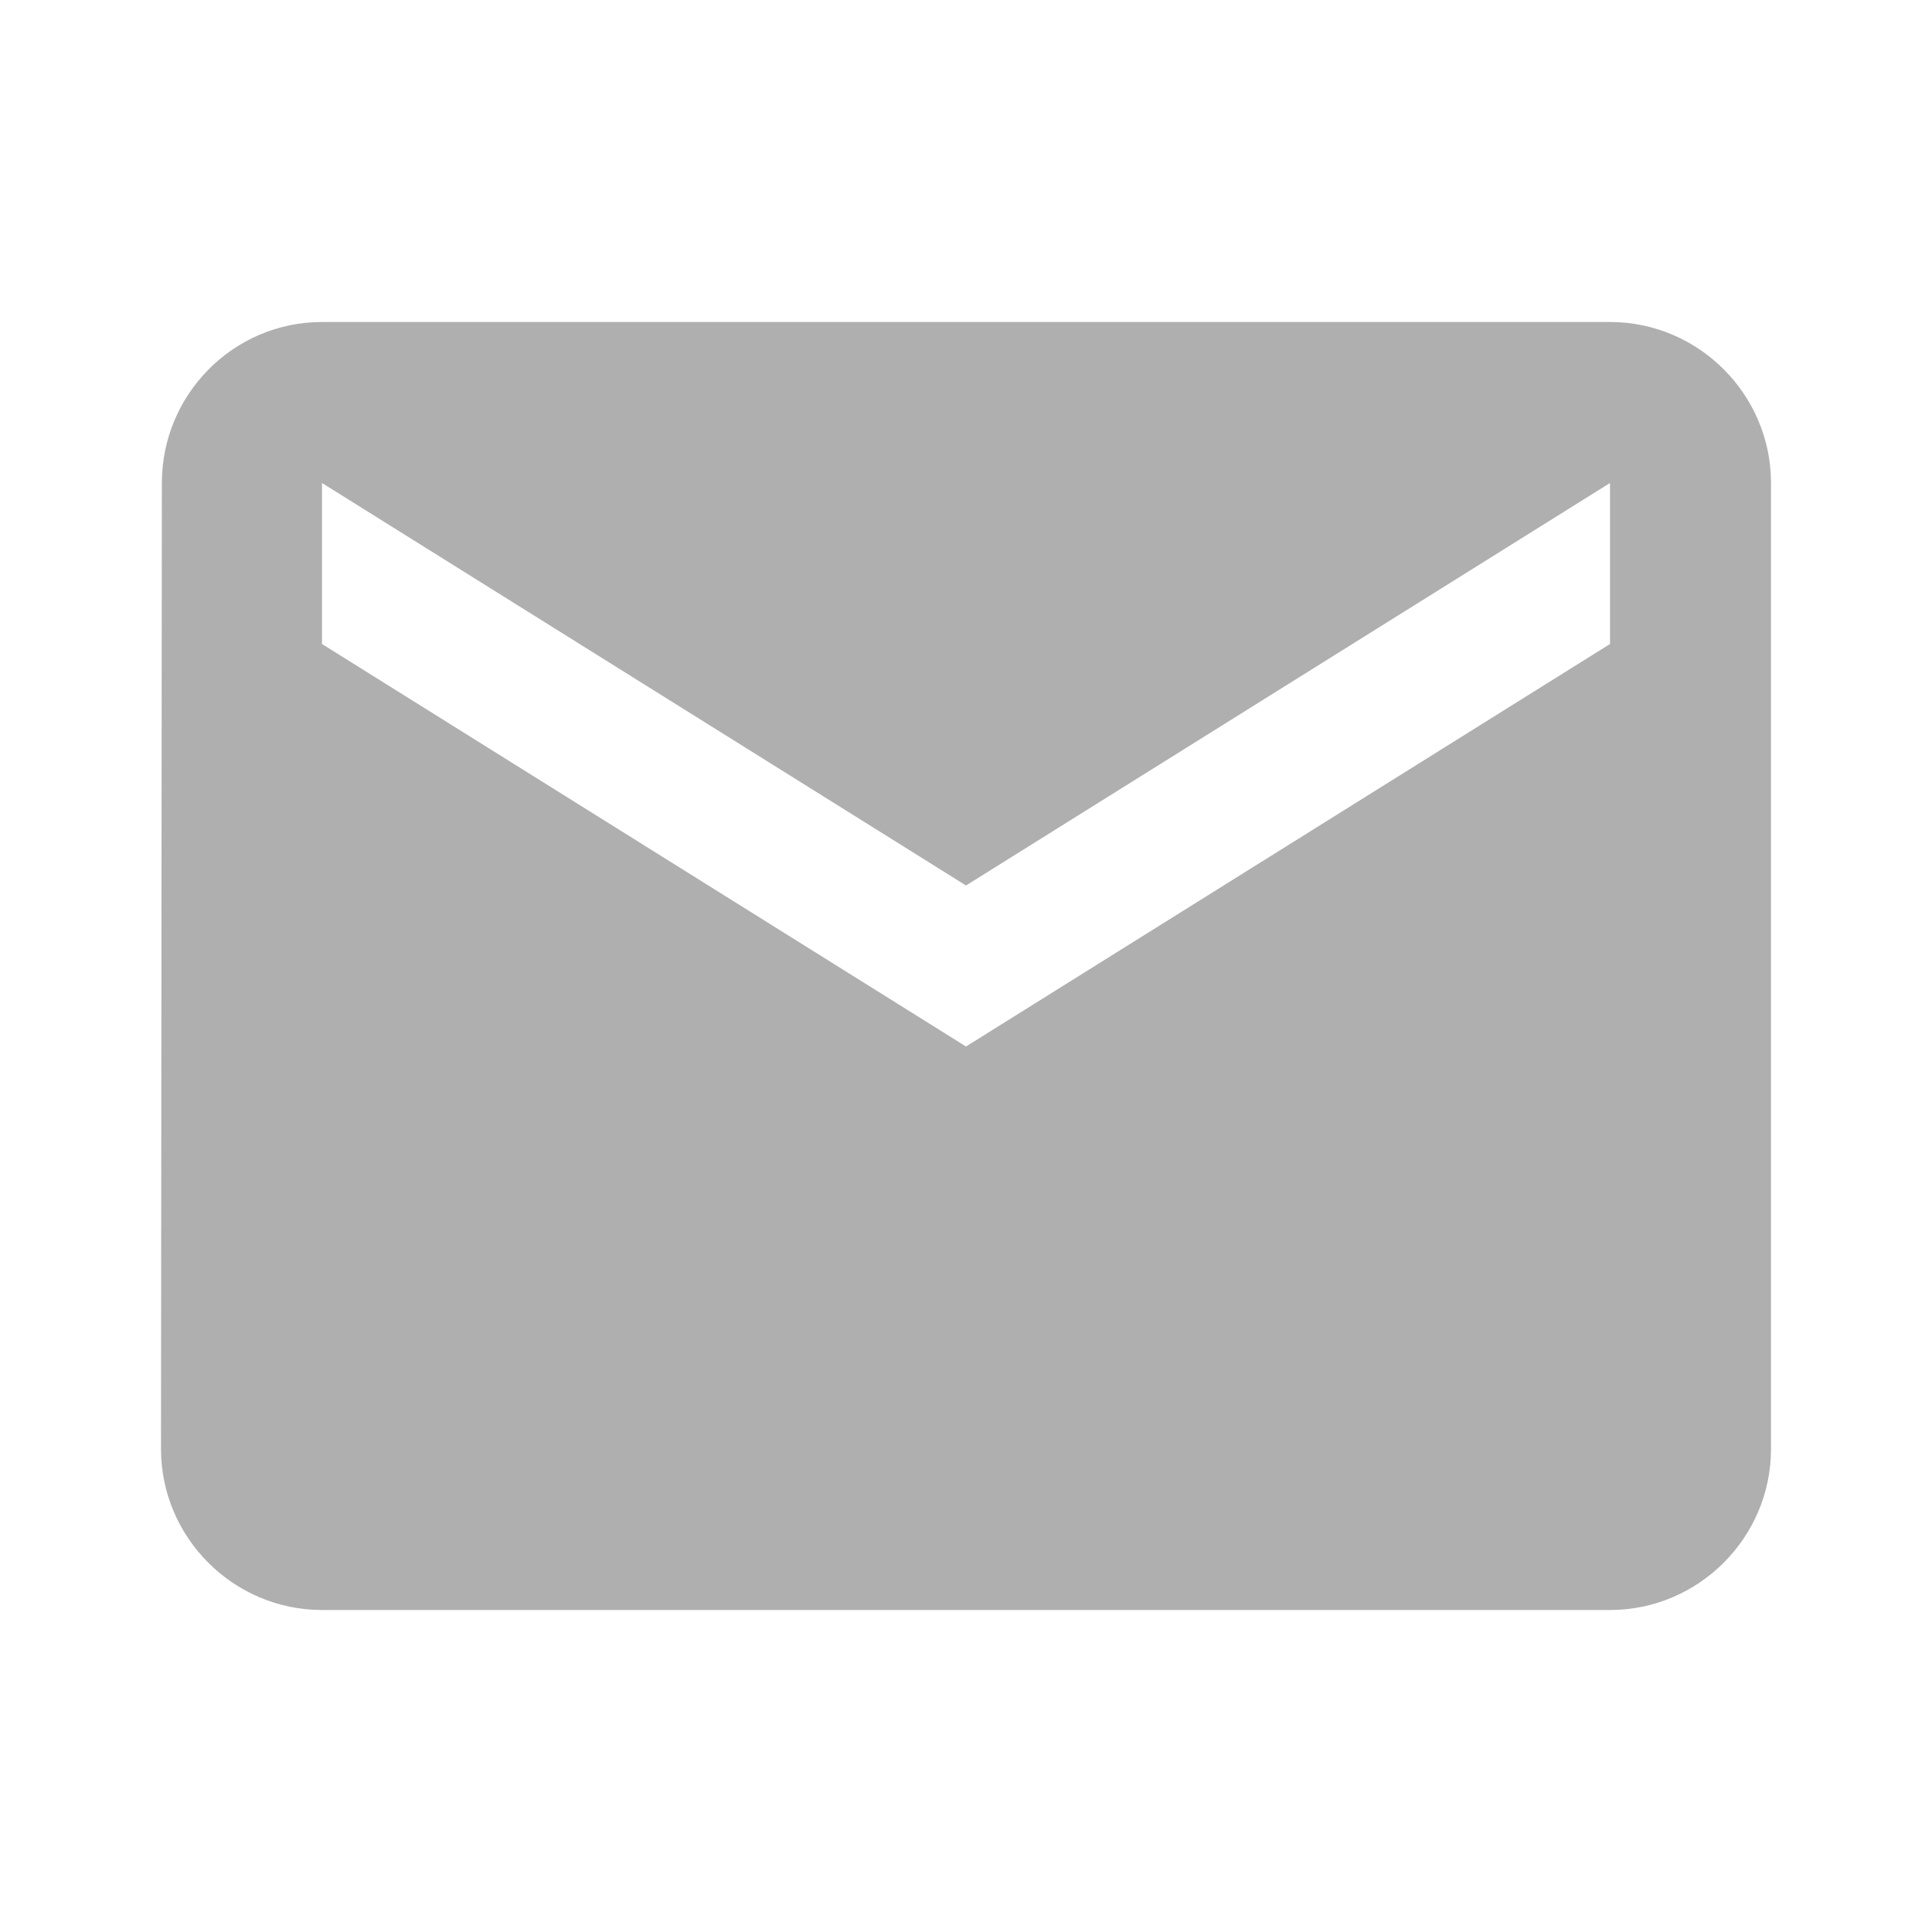 <?xml version="1.0" encoding="UTF-8"?>
<svg width="18px" height="18px" viewBox="0 0 18 18" version="1.1" xmlns="http://www.w3.org/2000/svg" xmlns:xlink="http://www.w3.org/1999/xlink">
    <title>ic_email copy</title>
    <g id="Desktop" stroke="none" stroke-width="1" fill="none" fill-rule="evenodd">
        <g id="Contact---Desktop" transform="translate(-956, -460)">
            <g id="Group-3-Copy-3" transform="translate(946, 451)">
                <g id="Icon-24px" transform="translate(10, 9)">
                    <polygon id="Shape" points="0 0 18 0 18 18 0 18"></polygon>
                    <path d="M15,3 L3,3 C2.175,3 1.508,3.675 1.508,4.5 L1.5,13.5 C1.5,14.325 2.175,15 3,15 L15,15 C15.825,15 16.5,14.325 16.5,13.5 L16.5,4.5 C16.5,3.675 15.825,3 15,3 L15,3 Z M15,6 L9,9.75 L3,6 L3,4.5 L9,8.25 L15,4.5 L15,6 L15,6 Z" id="Shape" fill="#AFAFAF"></path>
                </g>
            </g>
        </g>
    </g>
</svg>